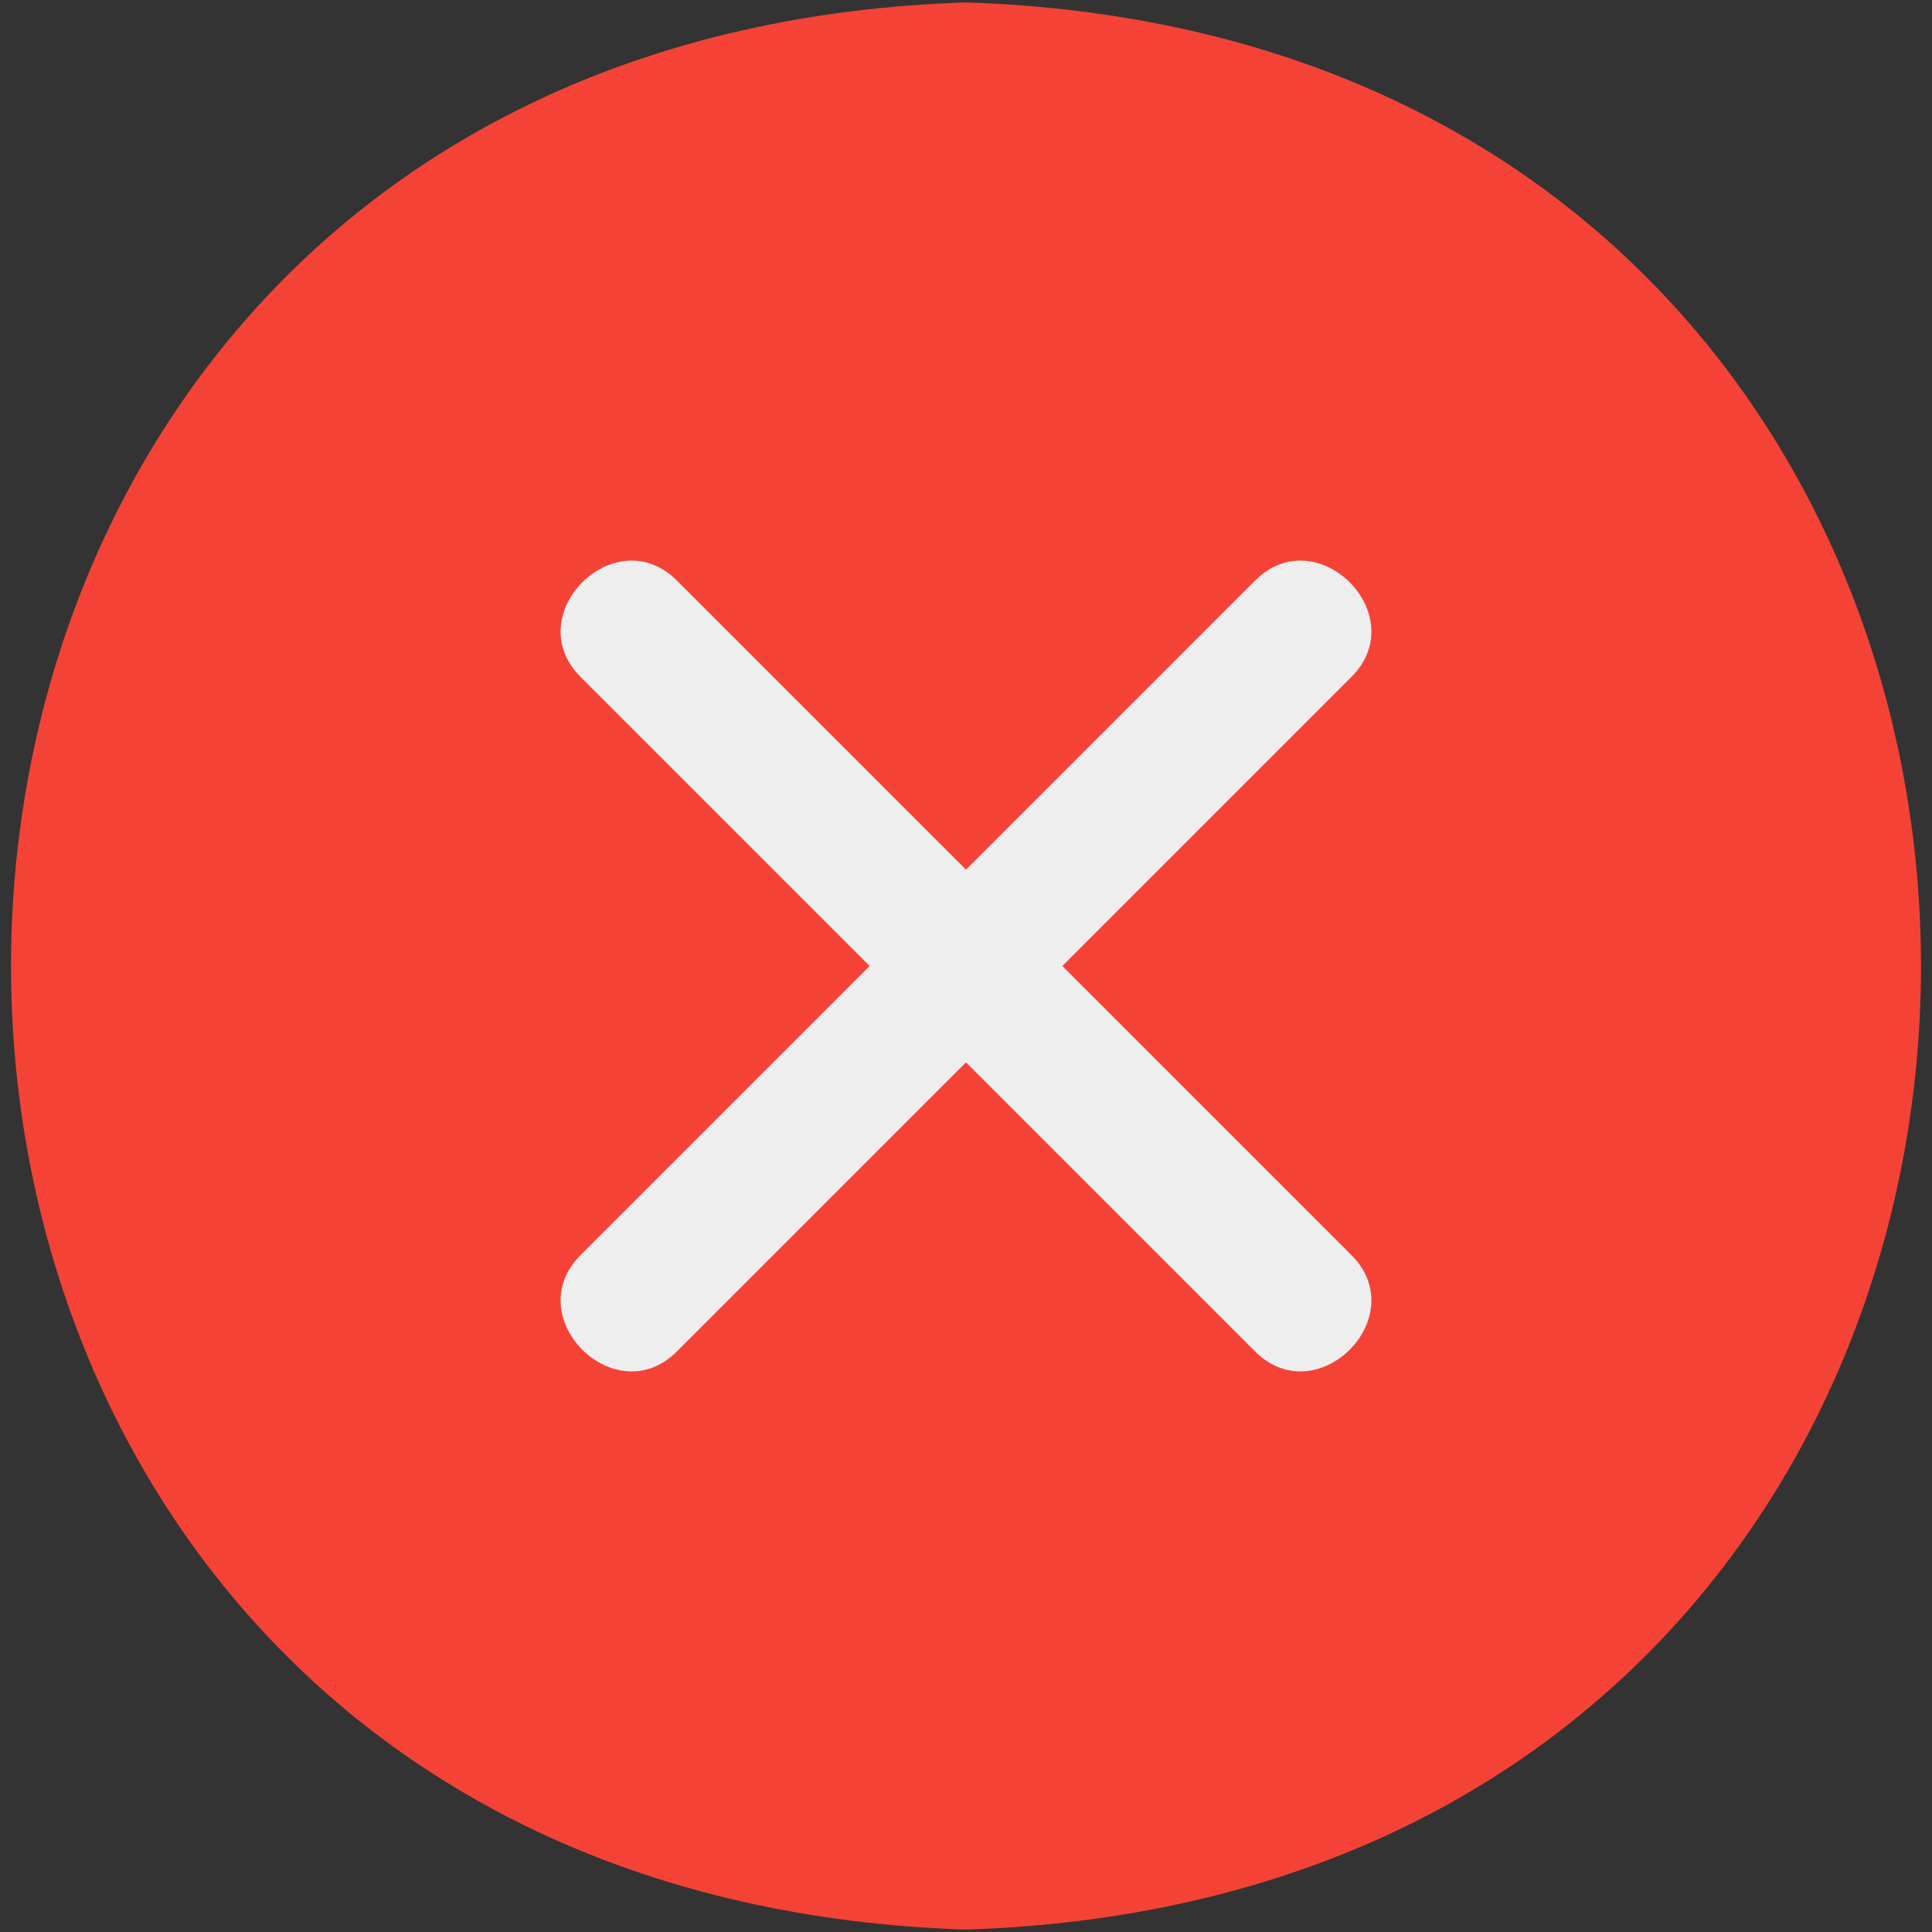 <svg xmlns="http://www.w3.org/2000/svg" xmlns:xlink="http://www.w3.org/1999/xlink" width="512" height="512" x="0" y="0" viewBox="0 0 32 32" style="enable-background:new 0 0 512 512" xml:space="preserve"><rect x="0" y="0" width="32" height="32" fill="#333333" stroke="none"/>  <g transform="matrix(1.14,0,0,1.14,-2.24,-2.24)">    <path fill="#f44336" d="M16 2c-18.5.6-18.5 27.4 0 28 18.5-.6 18.5-27.4 0-28z" opacity="1" data-original="#f44336"></path>    <path fill="#eeeeee" d="m17.4 16 4.2-4.2c.9-.9-.5-2.3-1.4-1.4L16 14.6l-4.2-4.2c-.9-.9-2.3.5-1.4 1.4l4.2 4.2-4.2 4.2c-.9.9.5 2.3 1.4 1.4l4.2-4.2 4.2 4.2c.9.9 2.3-.5 1.4-1.4z" opacity="1" data-original="#eeeeee"></path>  </g></svg>